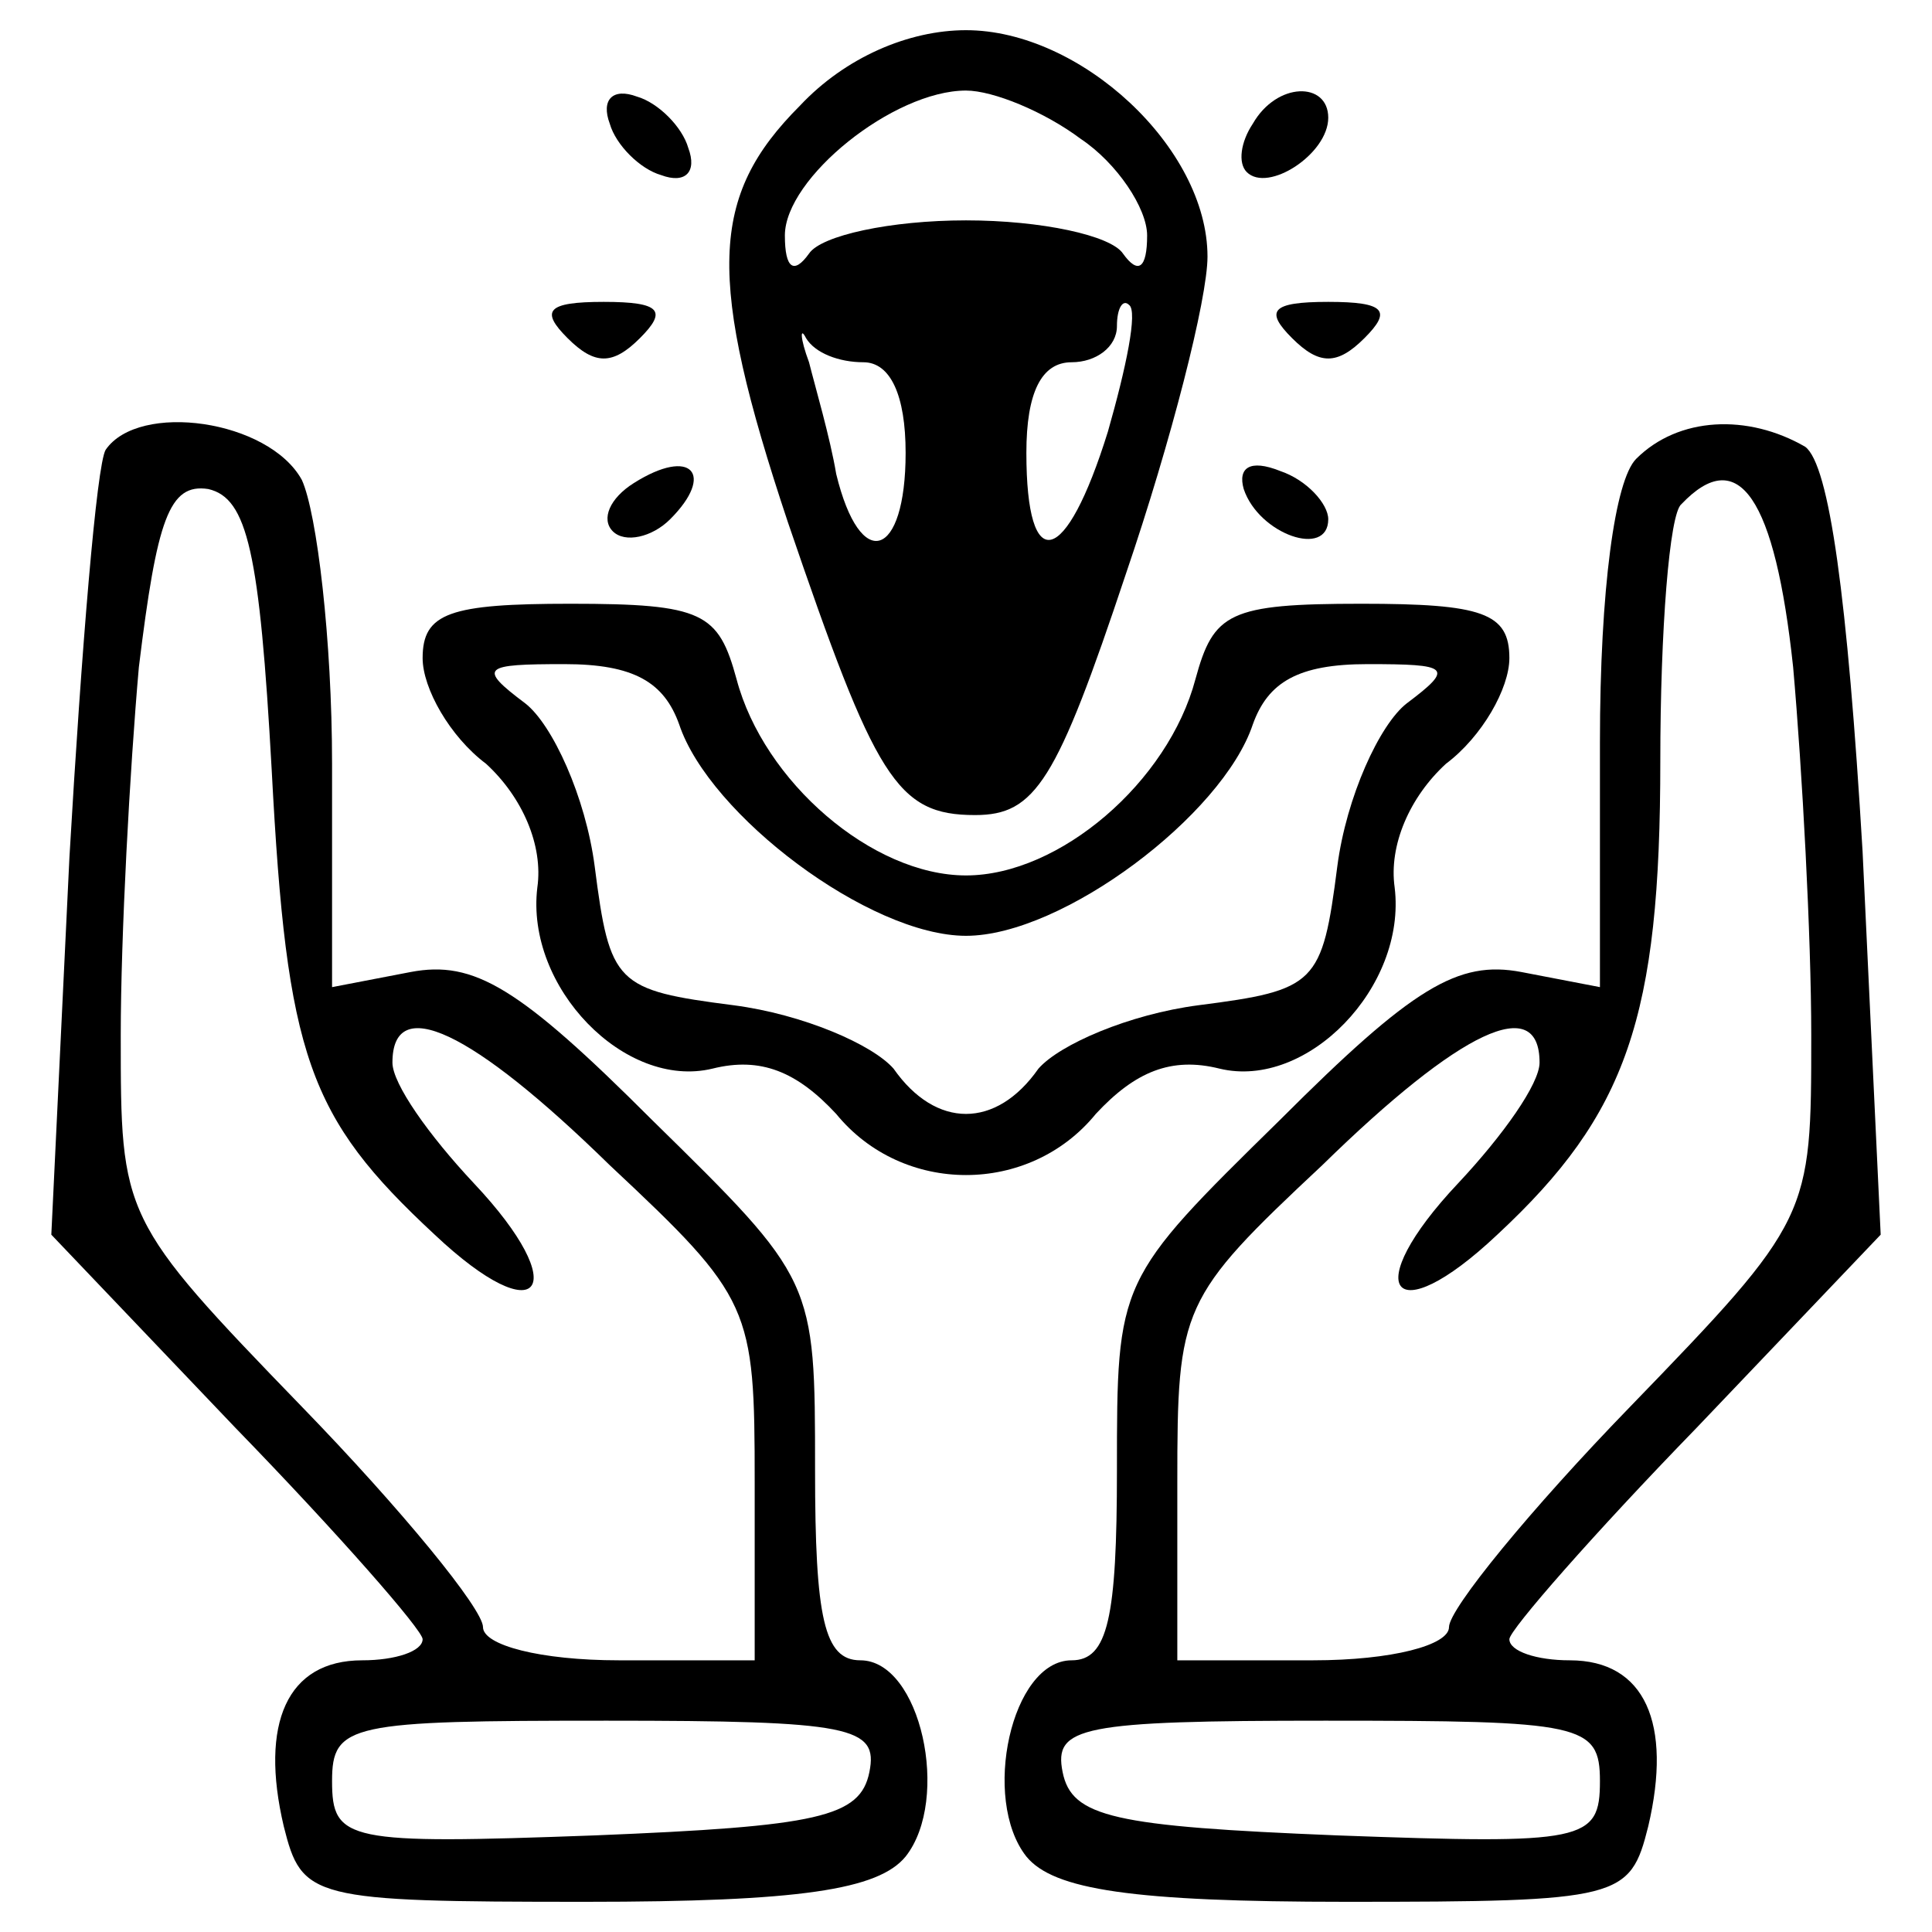 <?xml version="1.0" encoding="UTF-8" standalone="no"?> <svg xmlns="http://www.w3.org/2000/svg" version="1.0" width="64pt" height="64pt" viewBox="0 0 64 64" preserveAspectRatio="xMidYMid meet"><g transform="translate(0,64) scale(0.1,-0.1)" fill="#000000" stroke="none"><path d="M265 605 c-30 -30 -31 -57 -4 -138 29 -85 36 -97 62 -97 20 0 27 11 50 80 15 44 27 91 27 105 0 36 -42 75 -80 75 -19 0 -40 -9 -55 -25z m93 -11 c12 -8 22 -23 22 -32 0 -11 -3 -13 -8 -6 -4 6 -27 11 -52 11 -25 0 -48 -5 -52 -11 -5 -7 -8 -5 -8 6 0 19 36 48 60 48 9 0 26 -7 38 -16z m-72 -74 c9 0 14 -11 14 -30 0 -35 -15 -40 -23 -7 -2 12 -7 29 -9 37 -3 8 -3 12 -1 8 3 -5 11 -8 19 -8z m81 -23 c-14 -45 -27 -48 -27 -7 0 20 5 30 15 30 8 0 15 5 15 12 0 6 2 9 4 7 3 -2 -1 -21 -7 -42z"></path><path d="M202 599 c2 -7 10 -15 17 -17 8 -3 12 1 9 9 -2 7 -10 15 -17 17 -8 3 -12 -1 -9 -9z"></path><path d="M415 599 c-4 -6 -5 -13 -2 -16 7 -7 27 6 27 18 0 12 -17 12 -25 -2z"></path><path d="M188 528 c9 -9 15 -9 24 0 9 9 7 12 -12 12 -19 0 -21 -3 -12 -12z"></path><path d="M428 528 c9 -9 15 -9 24 0 9 9 7 12 -12 12 -19 0 -21 -3 -12 -12z"></path><path d="M35 491 c-3 -5 -8 -66 -12 -135 l-6 -125 61 -64 c34 -35 62 -67 62 -70 0 -4 -9 -7 -20 -7 -25 0 -34 -21 -26 -55 6 -24 9 -25 100 -25 71 0 97 4 106 15 15 19 5 65 -15 65 -12 0 -15 14 -15 63 0 63 0 63 -54 116 -44 44 -59 53 -80 49 l-26 -5 0 74 c0 41 -5 83 -10 94 -11 20 -54 26 -65 10z m55 -106 c5 -95 12 -115 54 -154 35 -33 46 -18 13 17 -15 16 -27 33 -27 40 0 23 26 11 72 -34 47 -44 48 -47 48 -105 l0 -59 -45 0 c-26 0 -45 5 -45 11 0 6 -27 39 -60 73 -60 62 -60 63 -60 123 0 33 3 88 6 122 6 49 10 61 23 59 13 -3 17 -21 21 -93z m198 -332 c-3 -15 -17 -18 -91 -21 -82 -3 -87 -2 -87 18 0 19 6 20 91 20 81 0 90 -2 87 -17z"></path><path d="M542 488 c-7 -7 -12 -43 -12 -94 l0 -81 -26 5 c-21 4 -36 -5 -80 -49 -54 -53 -54 -53 -54 -116 0 -49 -3 -63 -15 -63 -20 0 -30 -46 -15 -65 9 -11 35 -15 106 -15 91 0 94 1 100 25 8 34 -1 55 -26 55 -11 0 -20 3 -20 7 0 3 28 35 62 70 l61 64 -6 127 c-5 84 -11 128 -19 134 -19 11 -42 10 -56 -4z m52 -69 c3 -34 6 -89 6 -122 0 -60 0 -61 -60 -123 -33 -34 -60 -67 -60 -73 0 -6 -19 -11 -45 -11 l-45 0 0 59 c0 58 1 61 48 105 46 45 72 57 72 34 0 -7 -12 -24 -27 -40 -33 -35 -22 -50 13 -17 43 40 54 72 54 157 0 43 3 82 7 85 19 20 31 2 37 -54z m-64 -369 c0 -20 -5 -21 -87 -18 -74 3 -88 6 -91 21 -3 15 6 17 87 17 85 0 91 -1 91 -20z"></path><path d="M210 480 c-8 -5 -11 -12 -7 -16 4 -4 13 -2 19 4 15 15 7 24 -12 12z"></path><path d="M412 478 c5 -15 28 -23 28 -10 0 5 -7 13 -16 16 -10 4 -14 1 -12 -6z"></path><path d="M140 422 c0 -10 9 -26 21 -35 12 -11 19 -27 17 -41 -4 -33 29 -67 58 -60 16 4 28 -1 41 -15 22 -27 64 -27 86 0 13 14 25 19 41 15 29 -7 62 27 58 60 -2 14 5 30 17 41 12 9 21 25 21 35 0 15 -9 18 -49 18 -44 0 -49 -3 -55 -25 -9 -34 -45 -65 -76 -65 -31 0 -67 31 -76 65 -6 22 -11 25 -55 25 -40 0 -49 -3 -49 -18z m85 -22 c10 -30 63 -70 95 -70 32 0 85 40 95 70 5 14 15 20 38 20 27 0 29 -1 13 -13 -9 -7 -20 -31 -23 -54 -5 -39 -7 -41 -46 -46 -23 -3 -46 -13 -53 -21 -14 -20 -34 -20 -48 0 -7 8 -30 18 -53 21 -39 5 -41 7 -46 46 -3 23 -14 47 -23 54 -16 12 -14 13 13 13 23 0 33 -6 38 -20z"></path></g></svg> 